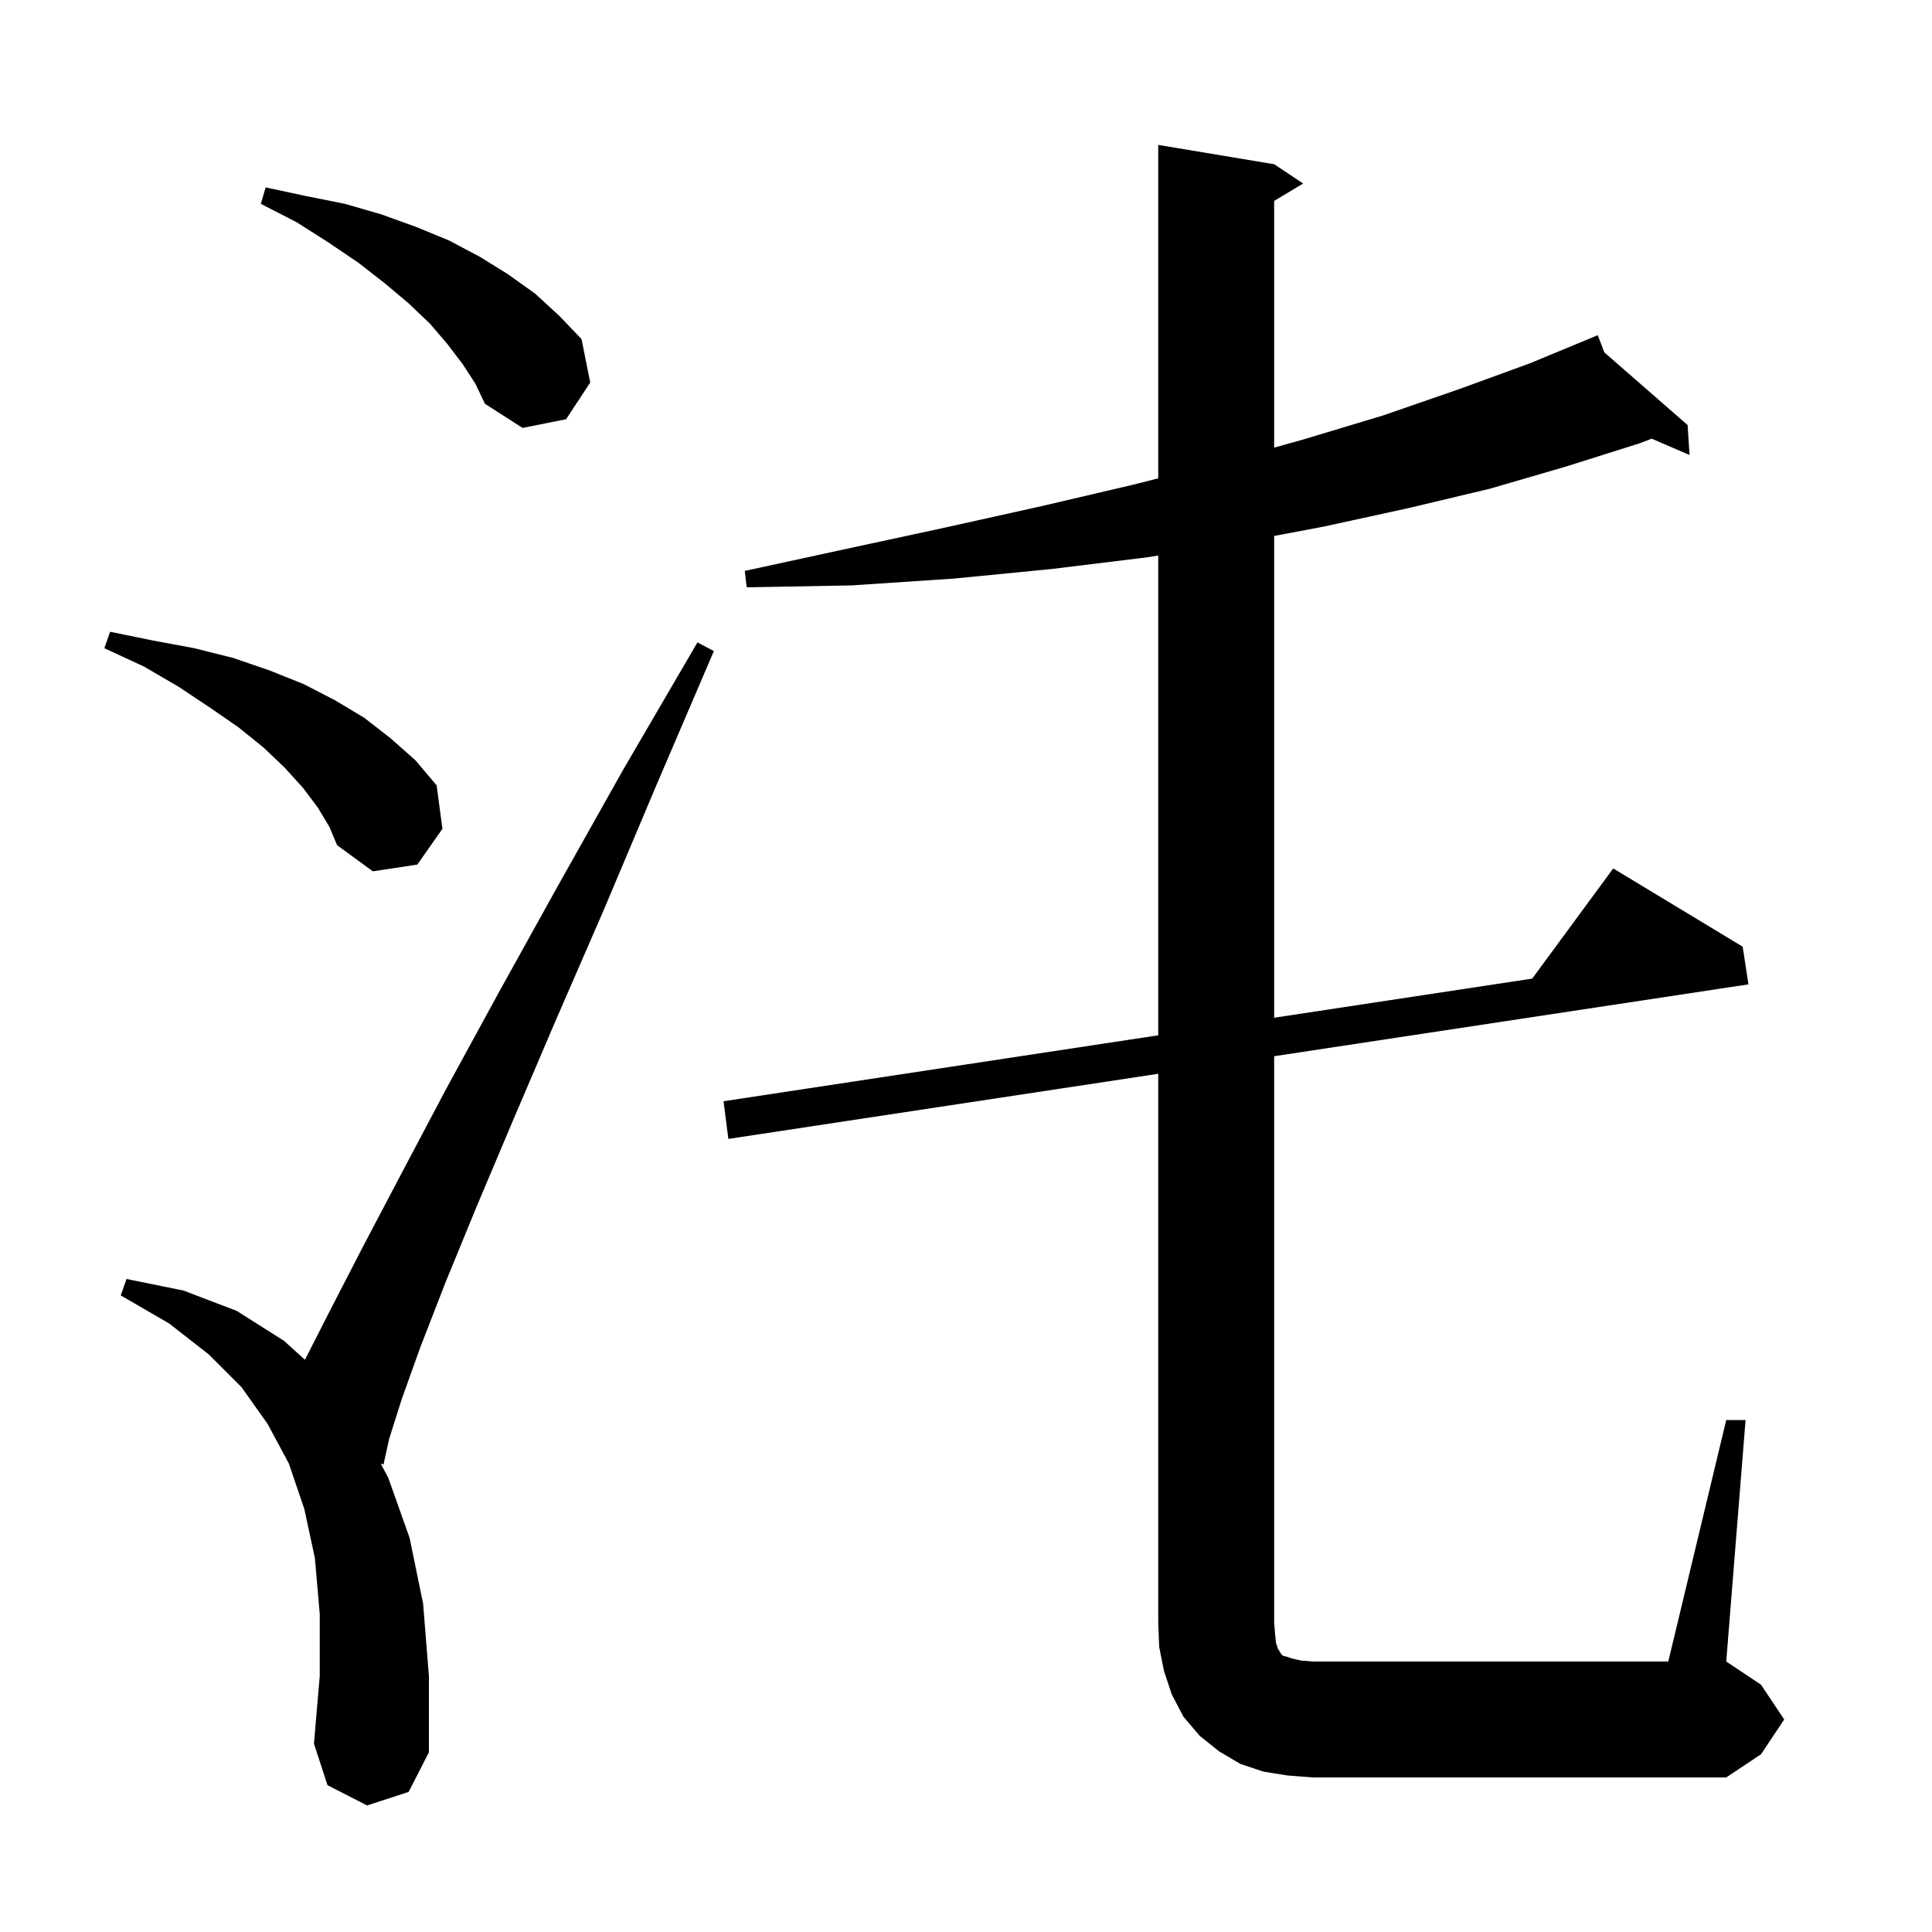 <svg xmlns="http://www.w3.org/2000/svg" xmlns:xlink="http://www.w3.org/1999/xlink" version="1.1" baseProfile="full" viewBox="0 0 200 200" width="200" height="200"><g fill="currentColor"><path d="M 178.7 147.0 L 180.7 147.0 L 178.7 172.0 L 182.3 174.4 L 184.7 178.0 L 182.3 181.6 L 178.7 184.0 L 135.9 184.0 L 133.3 183.8 L 130.8 183.4 L 128.4 182.6 L 126.2 181.3 L 124.2 179.7 L 122.5 177.7 L 121.3 175.4 L 120.5 173.0 L 120.0 170.5 L 119.9 168.0 L 119.9 111.158 L 75.4 117.9 L 74.9 114.0 L 119.9 107.175 L 119.9 57.509 L 118.7 57.7 L 108.9 58.9 L 98.7 59.9 L 88.2 60.6 L 77.3 60.8 L 77.1 59.1 L 87.7 56.8 L 97.9 54.6 L 107.8 52.4 L 117.2 50.2 L 119.9 49.518 L 119.9 15.0 L 131.9 17.0 L 134.9 19.0 L 131.9 20.8 L 131.9 46.337 L 134.9 45.5 L 143.2 43.0 L 151.0 40.3 L 158.4 37.6 L 165.4 34.7 L 166.084 36.482 L 174.7 44.0 L 174.9 47.1 L 170.983 45.413 L 169.7 45.9 L 162.1 48.3 L 154.2 50.6 L 145.8 52.6 L 137.1 54.5 L 131.9 55.482 L 131.9 105.355 L 158.615 101.304 L 167.0 89.9 L 180.4 98.0 L 181.0 101.9 L 131.9 109.339 L 131.9 168.0 L 132.0 169.2 L 132.1 170.1 L 132.3 170.7 L 132.5 171.0 L 132.6 171.2 L 132.8 171.4 L 133.2 171.5 L 133.8 171.7 L 134.7 171.9 L 135.9 172.0 L 172.7 172.0 Z M 38.0 186.9 L 33.9 184.8 L 32.5 180.5 L 33.1 173.5 L 33.1 167.1 L 32.6 161.3 L 31.5 156.2 L 29.9 151.5 L 27.7 147.4 L 25.0 143.6 L 21.6 140.2 L 17.5 137.0 L 12.5 134.1 L 13.1 132.4 L 19.0 133.6 L 24.5 135.7 L 29.4 138.8 L 31.569 140.767 L 31.6 140.7 L 34.3 135.4 L 37.6 129.0 L 41.6 121.4 L 46.2 112.7 L 51.6 102.8 L 57.7 91.8 L 64.5 79.7 L 72.2 66.5 L 73.9 67.4 L 67.9 81.4 L 62.5 94.2 L 57.5 105.7 L 53.1 116.0 L 49.3 125.0 L 46.1 132.8 L 43.5 139.5 L 41.6 144.8 L 40.3 148.9 L 39.7 151.6 L 39.419 151.519 L 40.2 153.0 L 42.4 159.2 L 43.8 166.0 L 44.4 173.5 L 44.4 181.4 L 42.3 185.5 Z M 32.9 83.6 L 31.4 81.6 L 29.5 79.5 L 27.3 77.4 L 24.7 75.3 L 21.8 73.3 L 18.5 71.1 L 14.9 69.0 L 10.8 67.1 L 11.4 65.4 L 15.8 66.3 L 20.1 67.1 L 24.1 68.1 L 27.9 69.4 L 31.4 70.8 L 34.7 72.5 L 37.7 74.3 L 40.4 76.4 L 43.0 78.7 L 45.2 81.3 L 45.8 85.8 L 43.2 89.5 L 38.6 90.2 L 34.9 87.5 L 34.1 85.6 Z M 47.9 37.7 L 46.3 35.6 L 44.5 33.5 L 42.3 31.4 L 39.8 29.3 L 37.1 27.2 L 34.0 25.1 L 30.7 23.0 L 27.0 21.1 L 27.5 19.4 L 31.7 20.3 L 35.7 21.1 L 39.5 22.2 L 43.1 23.5 L 46.5 24.9 L 49.7 26.6 L 52.6 28.4 L 55.4 30.4 L 57.9 32.7 L 60.2 35.1 L 61.1 39.6 L 58.6 43.4 L 54.1 44.3 L 50.2 41.8 L 49.2 39.7 Z "/></g></svg>